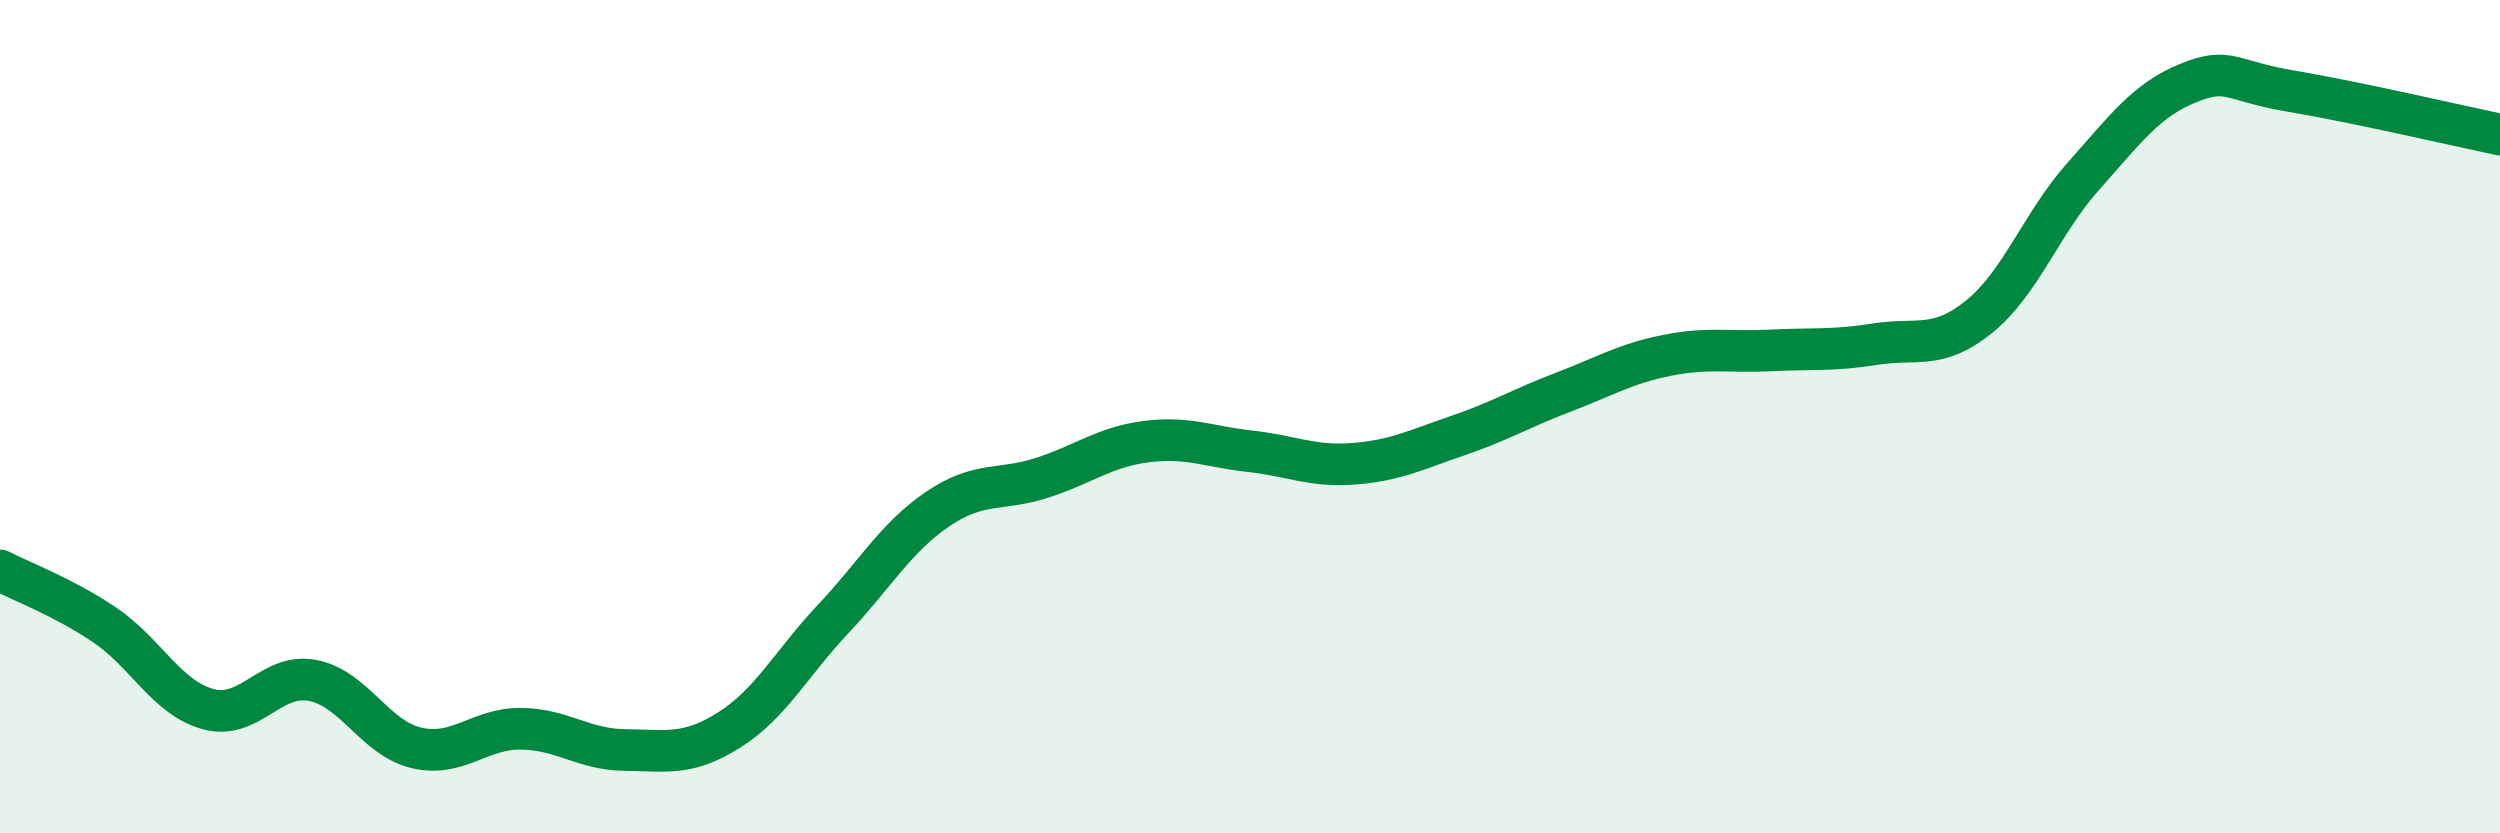 
    <svg width="60" height="20" viewBox="0 0 60 20" xmlns="http://www.w3.org/2000/svg">
      <path
        d="M 0,13.69 C 0.5,13.95 1.5,14.32 2.5,14.99 C 3.5,15.66 4,16.75 5,17.02 C 6,17.29 6.5,16.14 7.5,16.33 C 8.5,16.52 9,17.72 10,17.95 C 11,18.18 11.5,17.48 12.5,17.49 C 13.5,17.5 14,17.99 15,18 C 16,18.01 16.5,18.15 17.5,17.52 C 18.5,16.89 19,15.91 20,14.85 C 21,13.79 21.5,12.9 22.5,12.22 C 23.5,11.54 24,11.79 25,11.47 C 26,11.15 26.5,10.73 27.5,10.6 C 28.5,10.47 29,10.72 30,10.83 C 31,10.94 31.5,11.21 32.5,11.13 C 33.5,11.05 34,10.79 35,10.45 C 36,10.11 36.5,9.8 37.5,9.42 C 38.5,9.04 39,8.73 40,8.53 C 41,8.33 41.5,8.46 42.5,8.41 C 43.5,8.36 44,8.42 45,8.26 C 46,8.1 46.5,8.41 47.5,7.6 C 48.5,6.79 49,5.35 50,4.23 C 51,3.11 51.5,2.41 52.5,2 C 53.5,1.59 53.5,1.94 55,2.19 C 56.5,2.44 59,3.02 60,3.23L60 20L0 20Z"
        fill="#008740"
        opacity="0.1"
        stroke-linecap="round"
        stroke-linejoin="round"
      />
      <path
        d="M 0,13.69 C 0.5,13.95 1.5,14.32 2.5,14.99 C 3.5,15.66 4,16.75 5,17.02 C 6,17.29 6.5,16.14 7.5,16.33 C 8.5,16.52 9,17.72 10,17.95 C 11,18.18 11.5,17.48 12.5,17.49 C 13.5,17.5 14,17.99 15,18 C 16,18.01 16.5,18.15 17.5,17.52 C 18.5,16.89 19,15.91 20,14.85 C 21,13.79 21.5,12.9 22.5,12.22 C 23.5,11.54 24,11.79 25,11.47 C 26,11.15 26.5,10.73 27.5,10.6 C 28.5,10.47 29,10.72 30,10.83 C 31,10.94 31.5,11.21 32.5,11.13 C 33.5,11.05 34,10.79 35,10.45 C 36,10.11 36.5,9.8 37.5,9.42 C 38.5,9.04 39,8.73 40,8.53 C 41,8.33 41.5,8.46 42.5,8.41 C 43.5,8.36 44,8.42 45,8.26 C 46,8.1 46.5,8.41 47.5,7.6 C 48.5,6.79 49,5.35 50,4.23 C 51,3.11 51.5,2.41 52.5,2 C 53.5,1.59 53.5,1.94 55,2.19 C 56.5,2.44 59,3.02 60,3.23"
        stroke="#008740"
        stroke-width="1"
        fill="none"
        stroke-linecap="round"
        stroke-linejoin="round"
      />
    </svg>
  